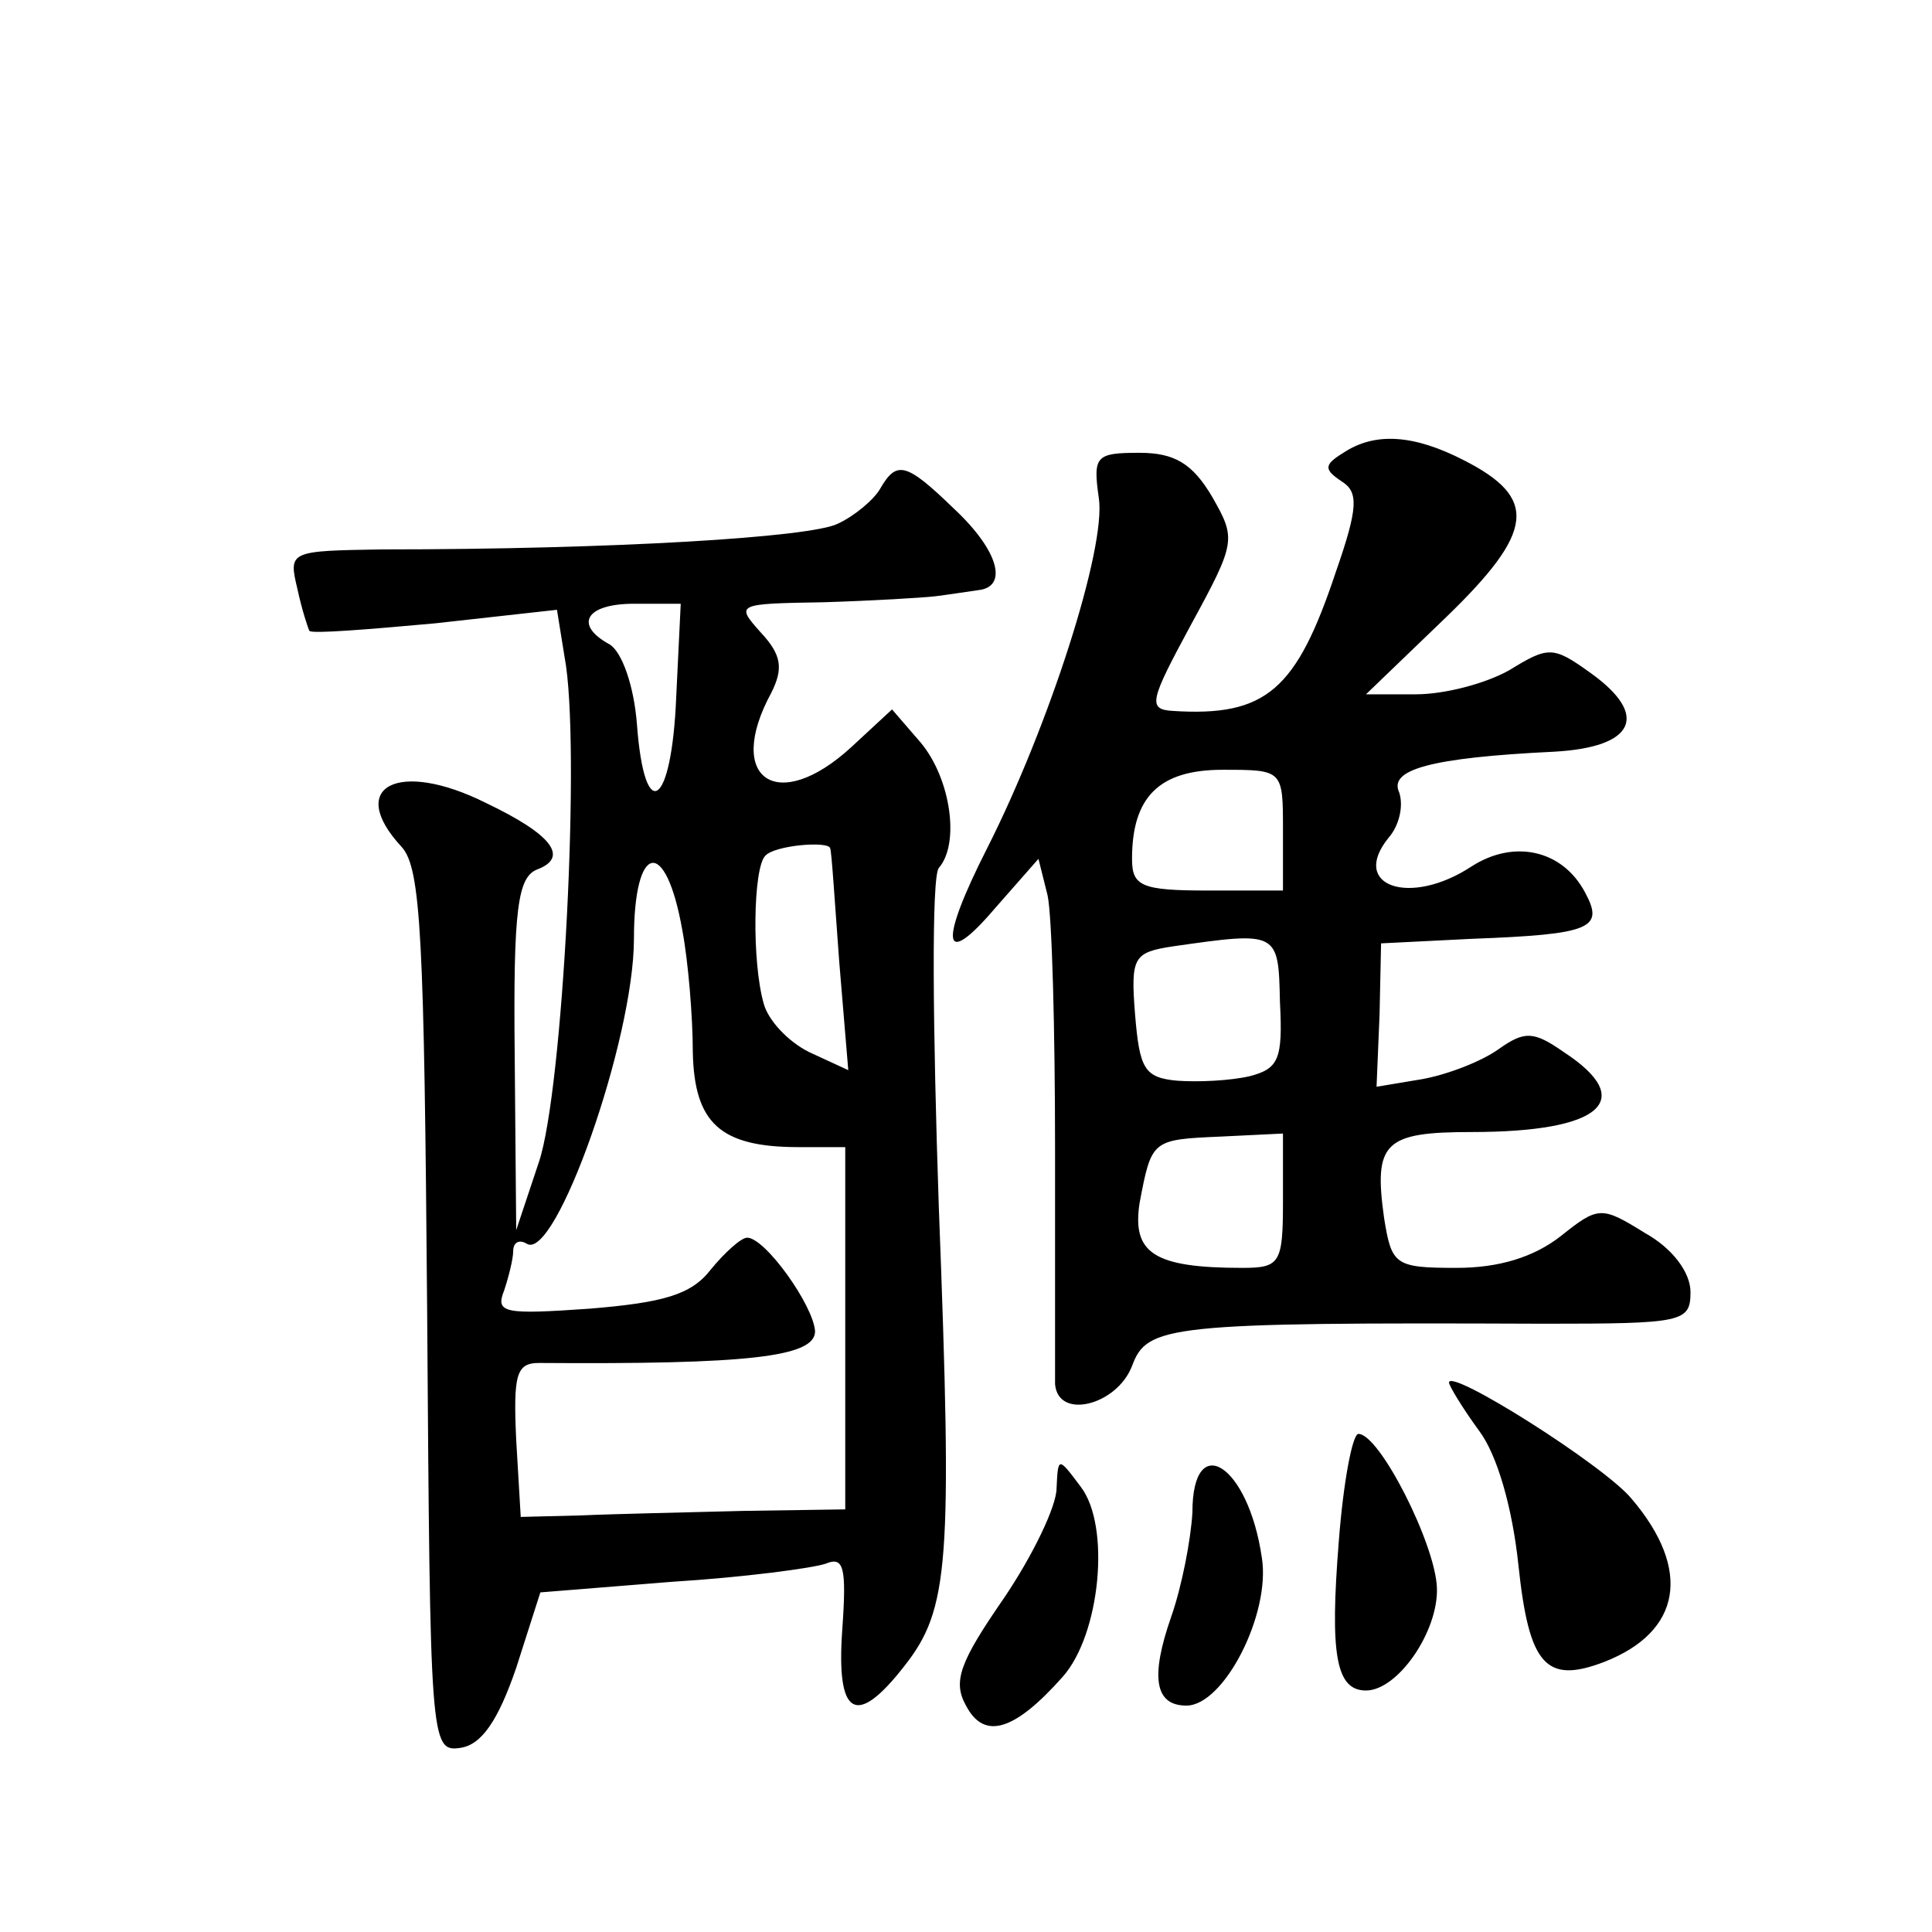 <?xml version="1.0" standalone="no"?>
<!DOCTYPE svg PUBLIC "-//W3C//DTD SVG 20010904//EN"
 "http://www.w3.org/TR/2001/REC-SVG-20010904/DTD/svg10.dtd">
<svg version="1.0" xmlns="http://www.w3.org/2000/svg"
 width="128pt" height="128pt" viewBox="0 0 128 128"
 preserveAspectRatio="xMidYMid meet">
<g transform="translate(0,128) scale(0.1,-0.1)"
fill="#0" stroke="none">
<path d="M890 980 c-13 -8 -13 -11 -1 -19 11 -7 11 -17 -4 -60 -26 -78 -46 -96
-108 -92 -17 1 -15 7 12 57 30 55 30 57 14 85 -13 22 -25 29 -48 29 -29 0 -31 -2
-27 -30 5 -33 -33 -151 -74 -232 -32 -63 -30 -81 5 -40 l29 33 6 -24 c3 -13 5 -89
5 -168 0 -79 0 -150 0 -156 2 -24 41 -14 51 12 10 27 23 29 273 28 92 0 97 1 97
21 0 13 -12 29 -30 39 -29 18 -31 18 -56 -2 -18 -14 -41 -21 -69 -21 -41 0 -43
2 -48 33 -7 50 0 57 58 57 86 0 110 21 61 53 -20 14 -26 14 -43 2 -11 -8 -34 -17
-51 -20 l-30 -5 2 48 1 47 60 3 c80 3 88 7 75 31 -15 28 -47 35 -75 17 -41 -27
-81 -13 -55 19 7 8 10 21 7 30 -7 15 20 23 103 27 53 3 63 24 24 52 -25 18 -28
18 -54 2 -16 -9 -43 -16 -62 -16 l-33 0 53 51 c59 57 61 79 12 104 -33 17 -59 19
-80 5z m-40 -250 l0 -40 -50 0 c-44 0 -50 3 -50 21 0 41 18 59 60 59 40 0 40 0
40 -40z m-2 -114 c2 -38 -1 -44 -20 -49 -13 -3 -34 -4 -48 -3 -22 2 -25 8 -28 44
-3 38 -1 41 25 45 70 10 70 10 71 -37z m2 -132 c0 -41 -2 -44 -27 -44 -59 0 -73
10 -68 43 8 42 8 42 54 44 l41 2 0 -45z M583 956 c-4 -7 -17 -18 -28 -23 -18 -9
-148 -17 -302 -17 -61 -1 -62 -1 -56 -26 3 -14 7 -26 8 -28 2 -2 39 1 83 5 l81
9 5 -31 c11 -57 -1 -288 -17 -335 l-15 -45 -1 116 c-1 97 2 118 15 123 21 8 10
23 -34 44 -58 29 -93 11 -56 -29 13 -14 15 -60 17 -308 2 -285 2 -292 22 -289 14
2 25 18 37 53 l16 50 87 7 c48 3 93 9 102 12 12 5 14 -2 11 -44 -4 -57 9 -65 41
-24 30 38 32 68 23 304 -4 118 -5 219 0 225 14 16 8 59 -12 83 l-19 22 -27 -25
c-49 -45 -84 -21 -53 36 8 16 7 25 -7 40 -17 19 -16 19 42 20 32 1 66 3 74 4 8
1 21 3 28 4 20 2 14 26 -16 54 -32 31 -38 32 -49 13z m-135 -138 c-3 -73 -21 -85
-26 -18 -2 26 -10 48 -18 53 -24 13 -16 27 16 27 l31 0 -3 -62z m102 -100 c1 -2
3 -35 6 -75 l6 -72 -26 12 c-14 7 -27 21 -30 32 -8 28 -7 90 1 98 6 7 42 10 43
5z m-98 -54 c4 -21 7 -58 7 -81 1 -47 18 -63 70 -63 l31 0 0 -120 0 -120 -67 -1
c-38 -1 -86 -2 -108 -3 l-40 -1 -3 51 c-2 43 0 51 15 51 139 -1 183 4 183 21 -1
17 -33 62 -45 62 -4 0 -15 -10 -24 -21 -13 -17 -32 -22 -80 -26 -57 -4 -63 -3 -57
12 3 9 6 21 6 26 0 6 4 8 9 5 19 -12 71 135 71 202 0 64 21 68 32 6z M960 364 c0
-2 9 -17 20 -32 12 -16 22 -51 26 -89 7 -66 18 -79 57 -64 51 20 58 61 18 108 -18
22 -121 87 -121 77z M887 259 c-6 -75 -2 -99 18 -99 21 0 48 39 47 68 -1 29 -38
102 -52 102 -4 0 -10 -32 -13 -71z M700 294 c0 -12 -16 -45 -35 -73 -29 -42 -34
-55 -25 -71 12 -23 32 -17 64 19 25 28 32 100 12 126 -15 20 -15 20 -16 -1z M790
278 c-1 -18 -7 -49 -14 -69 -14 -40 -11 -59 10 -59 25 0 56 61 50 98 -9 62 -46
85 -46 30z"/>
</g>
</svg>
